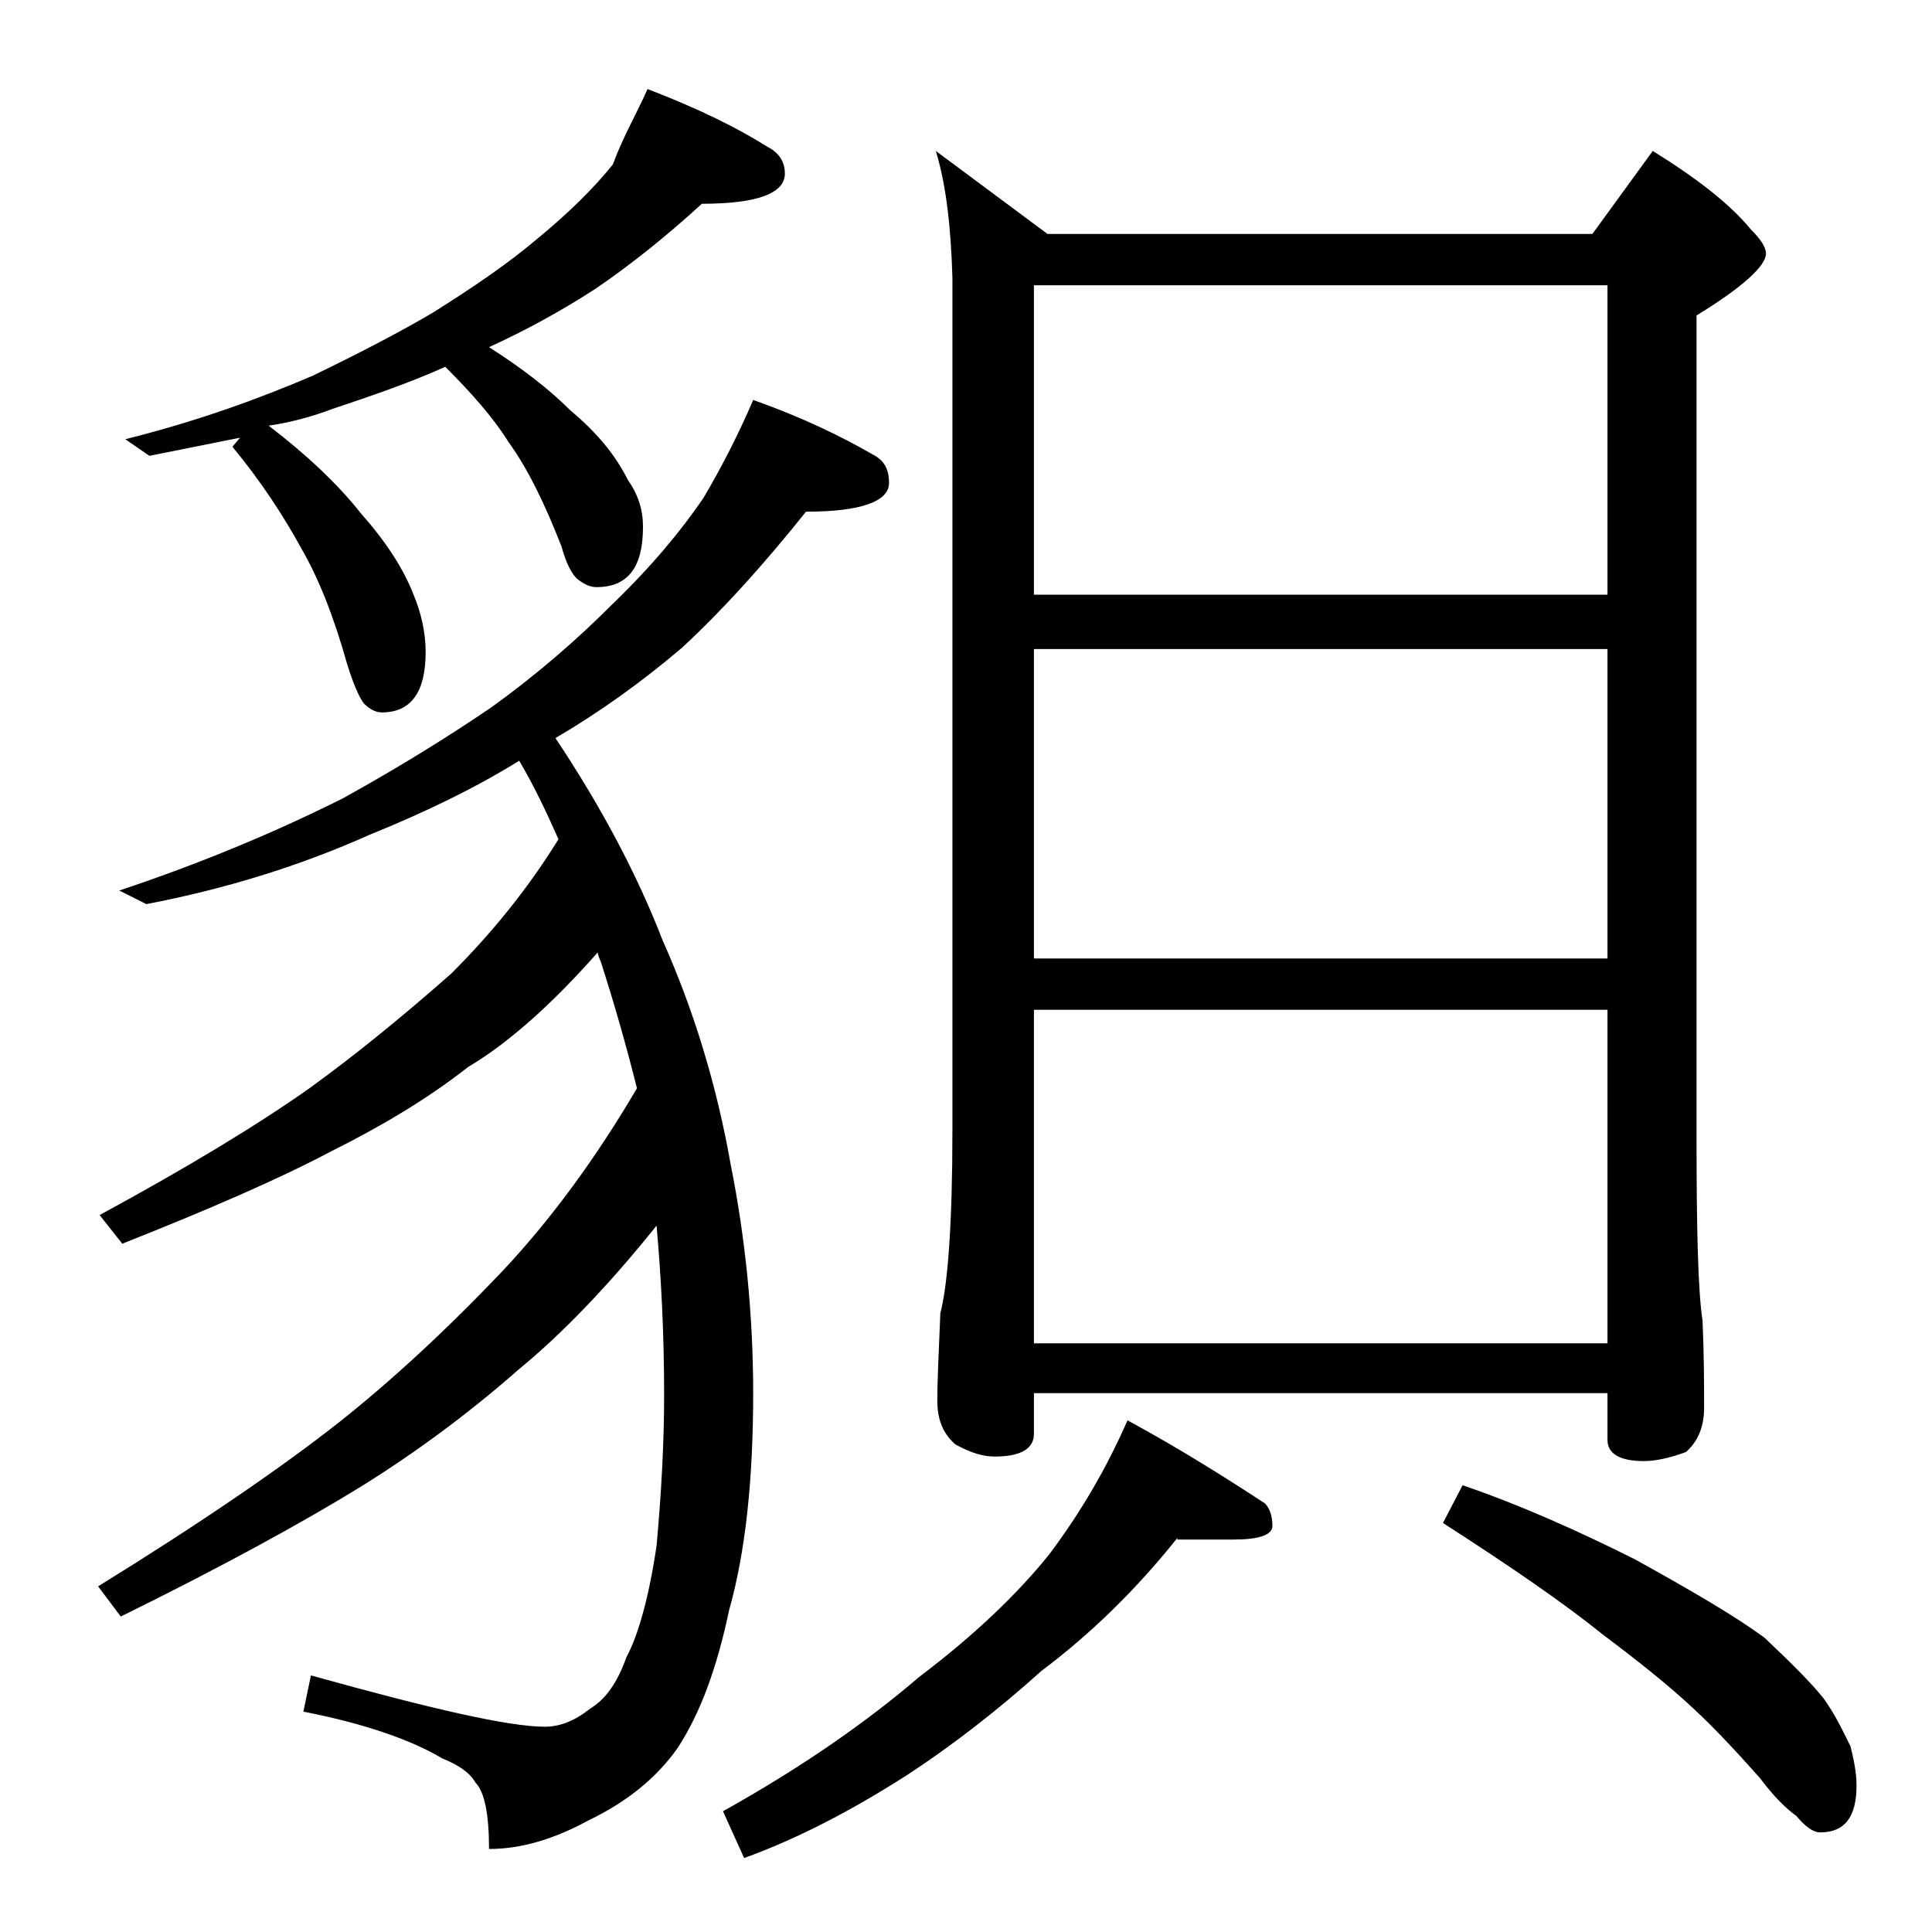 <?xml version="1.0" encoding="utf-8"?>
<!-- Generator: Adobe Illustrator 18.0.0, SVG Export Plug-In . SVG Version: 6.00 Build 0)  -->
<!DOCTYPE svg PUBLIC "-//W3C//DTD SVG 1.1//EN" "http://www.w3.org/Graphics/SVG/1.1/DTD/svg11.dtd">
<svg version="1.1" id="Layer_1" xmlns="http://www.w3.org/2000/svg" xmlns:xlink="http://www.w3.org/1999/xlink" x="0px" y="0px"
	 viewBox="0 0 128 128" enable-background="new 0 0 128 128" xml:space="preserve">
<path d="M49.9,26.5c3.4,1.2,6,2.5,7.9,3.6c0.8,0.4,1.1,1,1.1,1.9c0,1.2-1.8,1.9-5.5,1.9c-2.8,3.5-5.5,6.5-8.2,9
	c-2.7,2.3-5.5,4.3-8.4,6c3,4.5,5.4,9,7.1,13.4C46,67,47.5,72,48.4,77.1c1,5,1.5,10.1,1.5,15.2c0,5.7-0.5,10.5-1.6,14.4
	c-0.8,3.8-1.9,6.8-3.4,9.1c-1.4,2-3.4,3.6-5.9,4.8c-2.2,1.2-4.4,1.9-6.6,1.9c0-2.3-0.3-3.8-0.9-4.4c-0.4-0.7-1.2-1.2-2.2-1.6
	c-2-1.2-5.1-2.3-9.2-3.1l0.5-2.4c7.9,2.2,13.1,3.4,15.5,3.4c1,0,2-0.4,3-1.2c1-0.6,1.8-1.7,2.4-3.4c0.8-1.5,1.5-4,2-7.4
	c0.3-3.3,0.5-6.7,0.5-10c0-4.1-0.2-7.8-0.5-11.2c-3.2,4-6.3,7.2-9.1,9.5c-3.3,2.9-6.8,5.5-10.5,7.8c-3.9,2.4-9.2,5.3-15.9,8.6
	l-1.5-2c6.8-4.2,12.2-7.9,16-10.9c3.4-2.7,7-6,10.8-10c3.2-3.4,6.2-7.5,8.9-12.1c-0.7-2.8-1.5-5.6-2.4-8.4c-0.1-0.2-0.2-0.5-0.2-0.6
	c-3,3.4-5.9,6-8.6,7.6c-2.8,2.2-5.9,4-9.1,5.6c-3.4,1.8-8,3.8-13.8,6.1l-1.5-1.9c5.9-3.2,10.5-6,13.9-8.4c2.9-2.1,6-4.6,9.4-7.6
	c2.6-2.6,5-5.5,7.1-8.9c-0.8-1.8-1.6-3.5-2.6-5.2c-2.9,1.8-6.2,3.4-9.9,4.9c-4.7,2.1-9.6,3.6-14.8,4.6L7.9,59
	c5.7-1.9,10.6-4,14.8-6.1c3.8-2.1,7-4.1,9.8-6c3.2-2.3,5.8-4.6,8-6.8c2.6-2.5,4.6-4.9,6.1-7.1C47.9,30.8,49,28.6,49.9,26.5z
	 M42.9,5.9c3.4,1.3,6,2.6,7.9,3.8c0.8,0.4,1.2,1,1.2,1.8c0,1.3-1.8,2-5.5,2c-2.4,2.2-4.8,4.1-7,5.6c-2.3,1.5-4.7,2.8-7.1,3.9
	c2.2,1.4,4,2.8,5.4,4.2c1.8,1.5,3,3,3.8,4.6c0.7,1,1,2,1,3.1c0,2.7-1,4-3.1,4c-0.4,0-0.8-0.2-1.2-0.5c-0.4-0.3-0.8-1.1-1.1-2.2
	c-1.1-2.8-2.2-5.1-3.5-6.9c-1-1.6-2.4-3.2-4.2-5c-2.2,1-4.8,1.9-7.5,2.8c-1.3,0.5-2.8,0.9-4.2,1.1c2.6,2,4.6,3.9,6.1,5.8
	c1.6,1.8,2.8,3.6,3.5,5.4c0.5,1.2,0.8,2.5,0.8,3.8c0,2.7-1,4-2.9,4c-0.4,0-0.8-0.2-1.2-0.6c-0.3-0.4-0.7-1.3-1.1-2.6
	c-0.9-3.2-1.9-5.7-3-7.6c-1.2-2.2-2.7-4.5-4.6-6.8l0.5-0.6c-2,0.4-4,0.8-6,1.2l-1.6-1.1c4.8-1.2,8.9-2.7,12.4-4.2
	c3.1-1.5,5.8-2.9,8-4.2c2.7-1.7,4.9-3.2,6.8-4.8c2.2-1.8,3.9-3.5,5.1-5C41.3,9,42.2,7.5,42.9,5.9z M78,101.9c-2.8,3.5-5.8,6.4-9,8.8
	c-3,2.7-6,5-8.9,6.9c-3.6,2.3-7.2,4.2-10.8,5.5l-1.4-3.1c5.2-2.9,9.5-5.9,13-8.9c3.7-2.8,6.5-5.5,8.6-8.1c2.1-2.8,3.8-5.7,5.2-8.9
	c3.5,1.9,6.5,3.8,9.1,5.5c0.3,0.3,0.5,0.8,0.5,1.5c0,0.6-0.9,0.9-2.6,0.9H78z M62,10l7.4,5.5h36.1l4-5.5c2.9,1.8,5.1,3.5,6.5,5.2
	c0.7,0.7,1,1.2,1,1.6c0,0.8-1.5,2.2-4.6,4.1v54.4c0,6.2,0.1,10.3,0.4,12.2c0.1,2.4,0.1,4.3,0.1,5.8c0,1.2-0.4,2.2-1.2,2.9
	c-1.1,0.4-2,0.6-2.8,0.6c-1.6,0-2.4-0.5-2.4-1.4v-3.1h-38V95c0,1-0.9,1.5-2.6,1.5c-0.7,0-1.5-0.2-2.6-0.8c-0.8-0.7-1.2-1.6-1.2-2.9
	c0-1.4,0.1-3.3,0.2-5.8c0.5-1.9,0.8-6,0.8-12.1V18.4C63,15.1,62.7,12.3,62,10z M68.5,39.4h38V18.9h-38V39.4z M68.5,63.5h38V43h-38
	V63.5z M68.5,89h38V66.9h-38V89z M96.9,98.4c3.8,1.3,7.6,3,11.4,4.9c3.8,2.1,6.7,3.8,8.6,5.2c1.8,1.7,3.1,3,3.9,4
	c0.8,1.1,1.3,2.2,1.8,3.2c0.2,0.8,0.4,1.7,0.4,2.6c0,2.1-0.8,3.1-2.4,3.1c-0.5,0-1-0.4-1.6-1.1c-0.7-0.5-1.5-1.3-2.4-2.5
	c-1.6-1.8-3-3.3-4.4-4.6c-1.6-1.5-3.6-3.1-6-4.9c-2.6-2.1-6.1-4.5-10.6-7.4L96.9,98.4z"/>
</svg>
